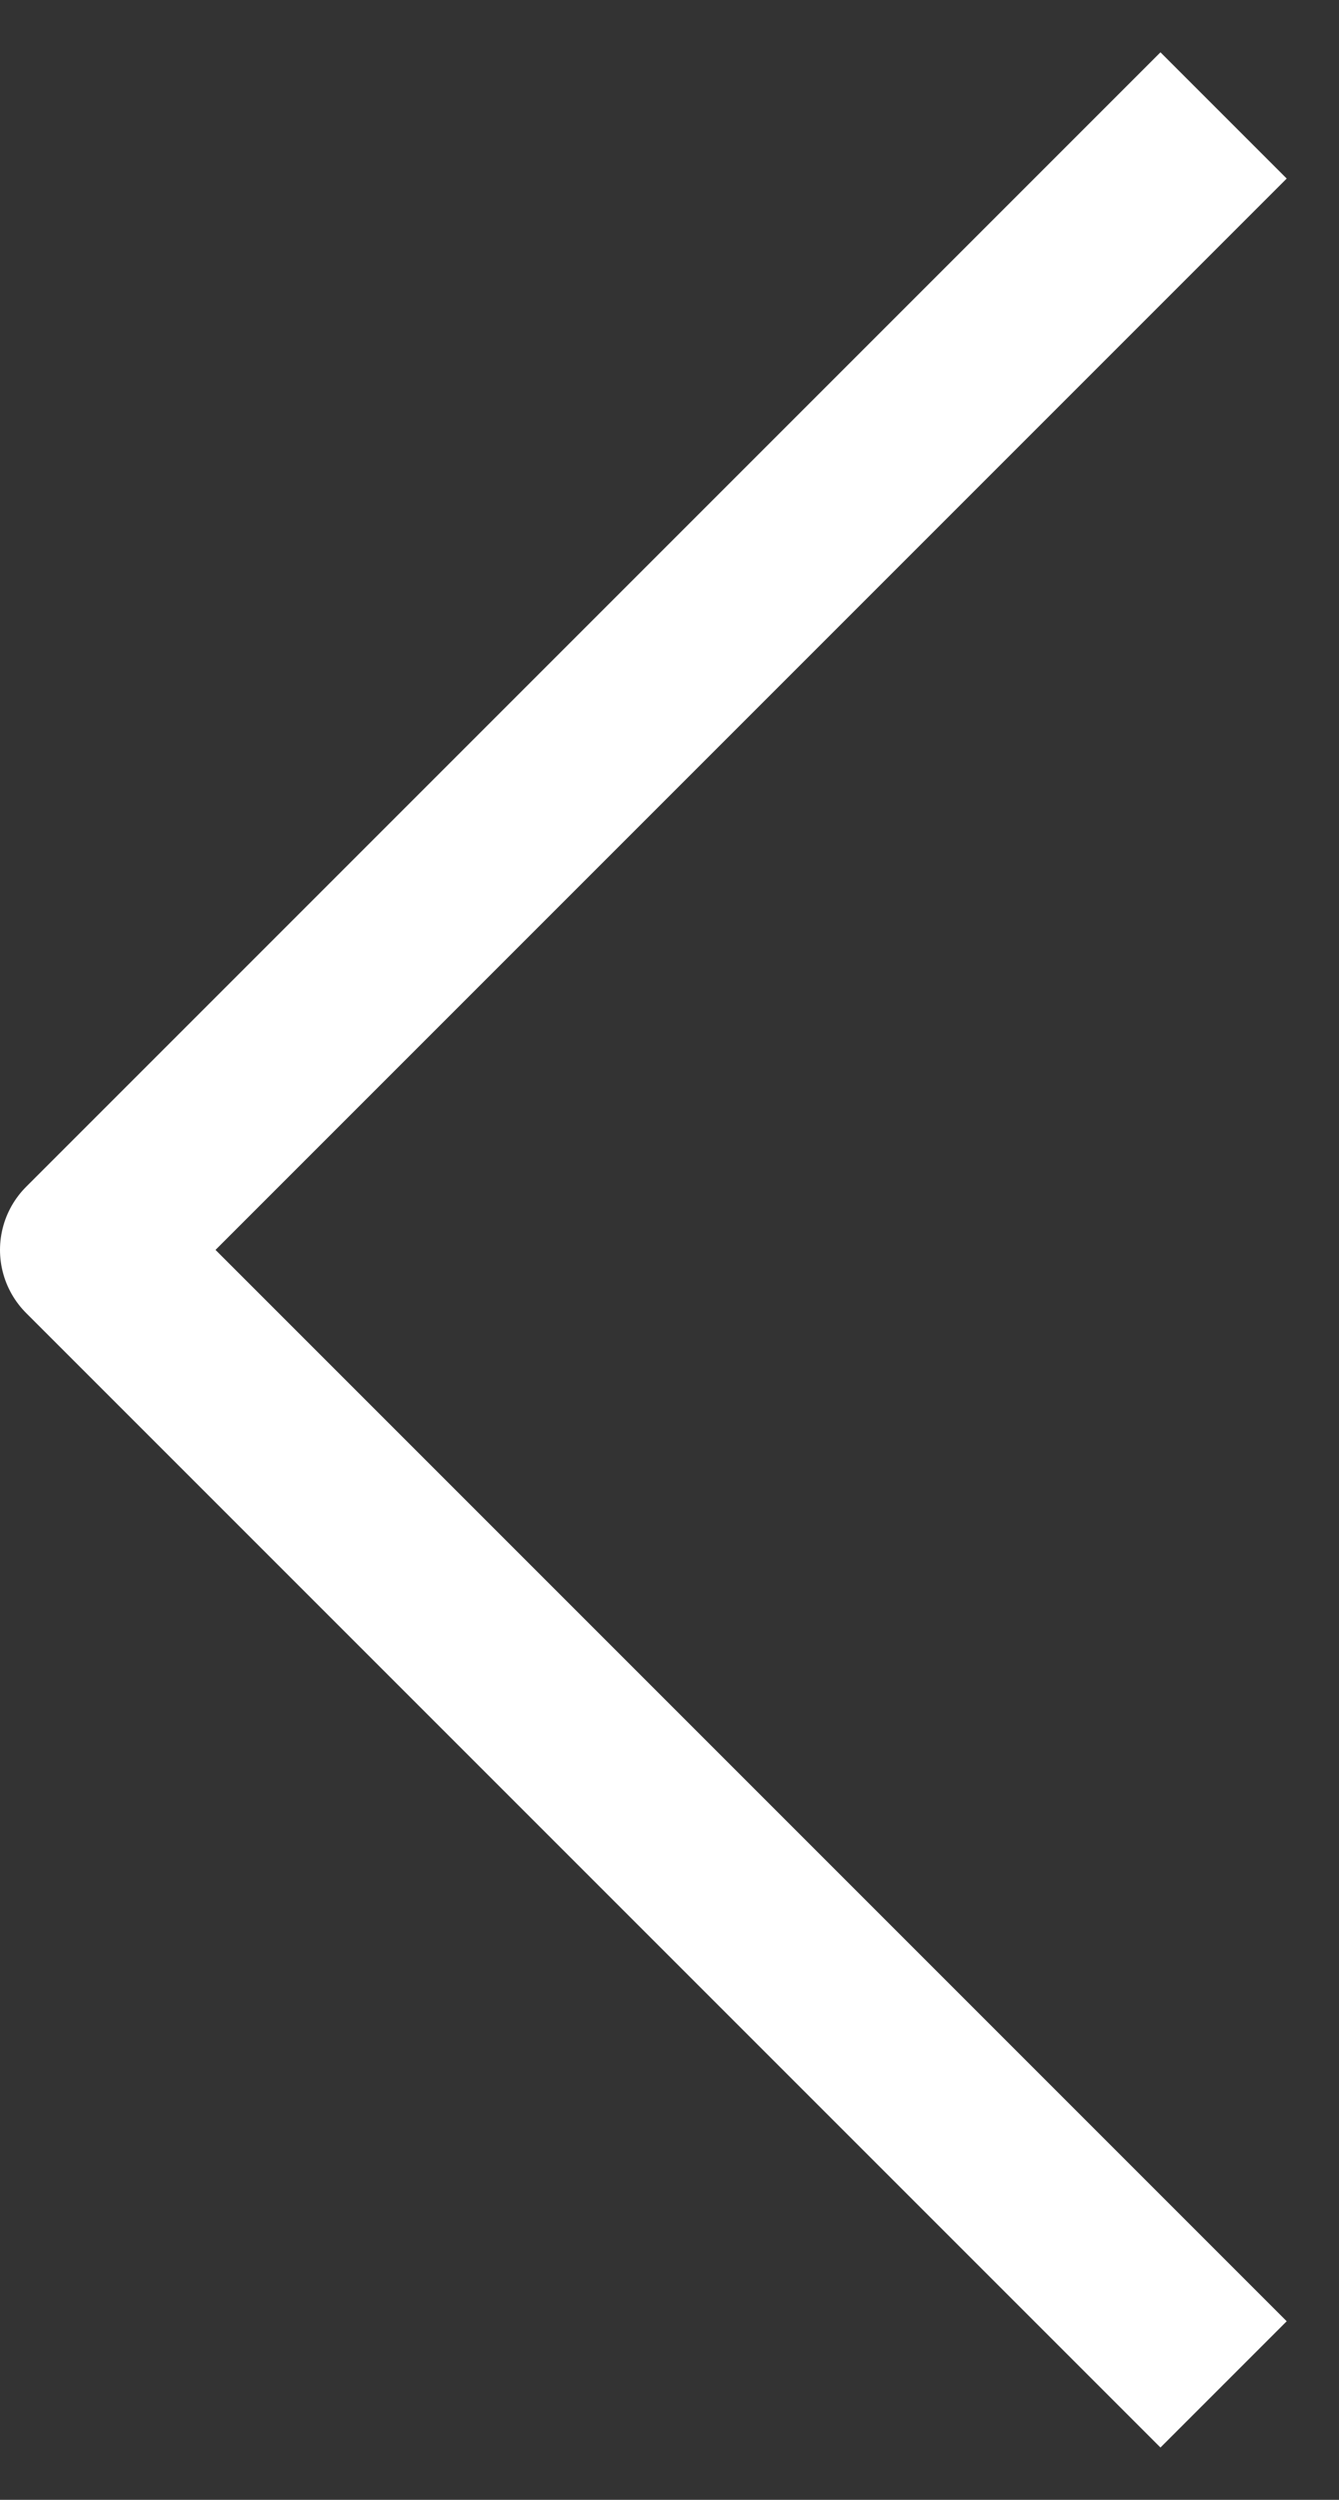 <svg width="15" height="28" viewBox="0 0 15 28" fill="none" xmlns="http://www.w3.org/2000/svg">
<rect x="0" y="0" width="15" height="28" fill="#333333" stroke="none"/>
<path d="M13 26L1 14L13 2" stroke="white" stroke-width="2" stroke-linecap="square" stroke-linejoin="round"/>
</svg>
